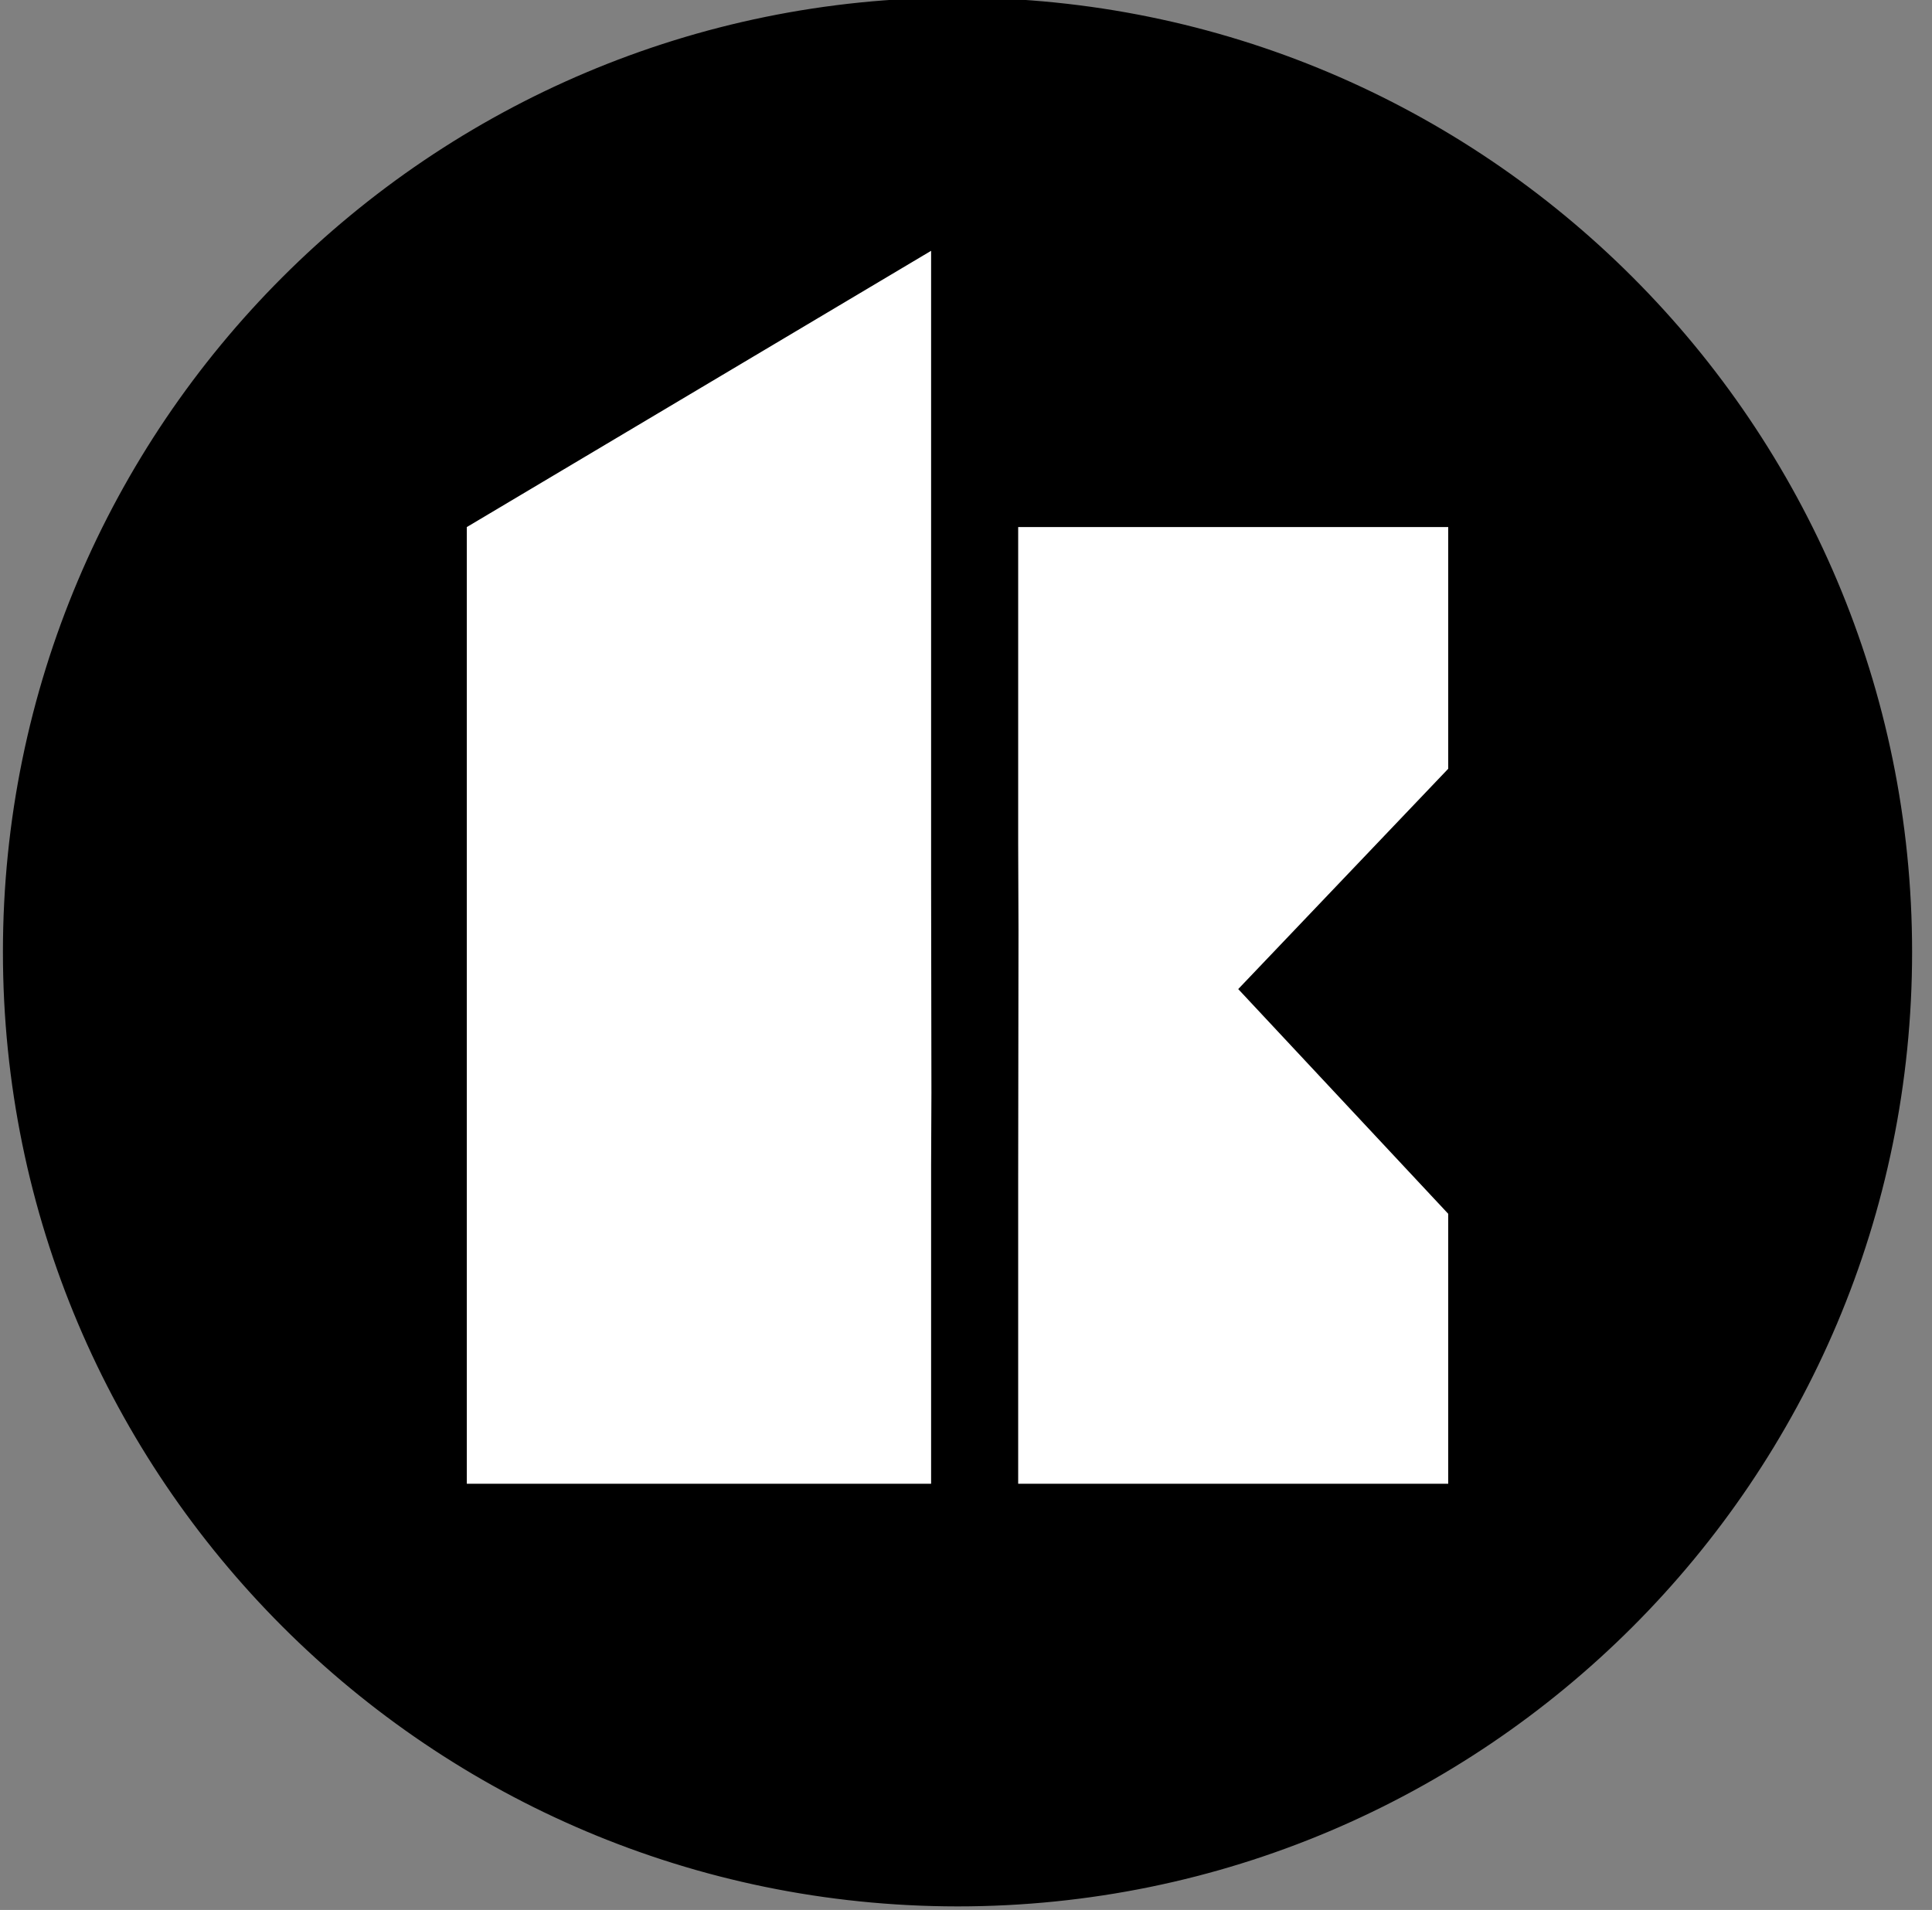 <svg xmlns="http://www.w3.org/2000/svg" xmlns:xlink="http://www.w3.org/1999/xlink" id="Layer_1" viewBox="0 0 614.6 607.7" style="enable-background:new 0 0 614.6 607.7;"><rect x="0" y="0" width="614.6" height="607.7" fill="#808080" stroke="none"/><style>.st0{fill-rule:evenodd;clip-rule:evenodd;stroke:#000000;stroke-width:1.539;stroke-miterlimit:22.926;}
.st1{fill-rule:evenodd;clip-rule:evenodd;fill:#FFFFFF;}</style><path class="st0" d="M304.6.0c167.3.0 302.9 135.6 302.9 302.9.0 167.3-135.6 302.9-302.9 302.9C137.3 605.7 1.7 470.1 1.7 302.9 1.7 135.6 137.3.0 304.6.0z"/><polygon class="st1" points="323.9,472.1 323.9,375.4 324,296.1 323.9,268.4 323.9,167.7 460.7,167.7 460.7,244.6 393.9,314.7 460.7,386.2 460.7,472.1 323.9,472.1"/><polygon class="st1" points="296.2,370.7 296.2,370.7 296.2,472.1 148.5,472.1 148.5,167.7 296.2,79.8 296.2,280.4 296.3,347.7 296.2,370.7"/></svg>